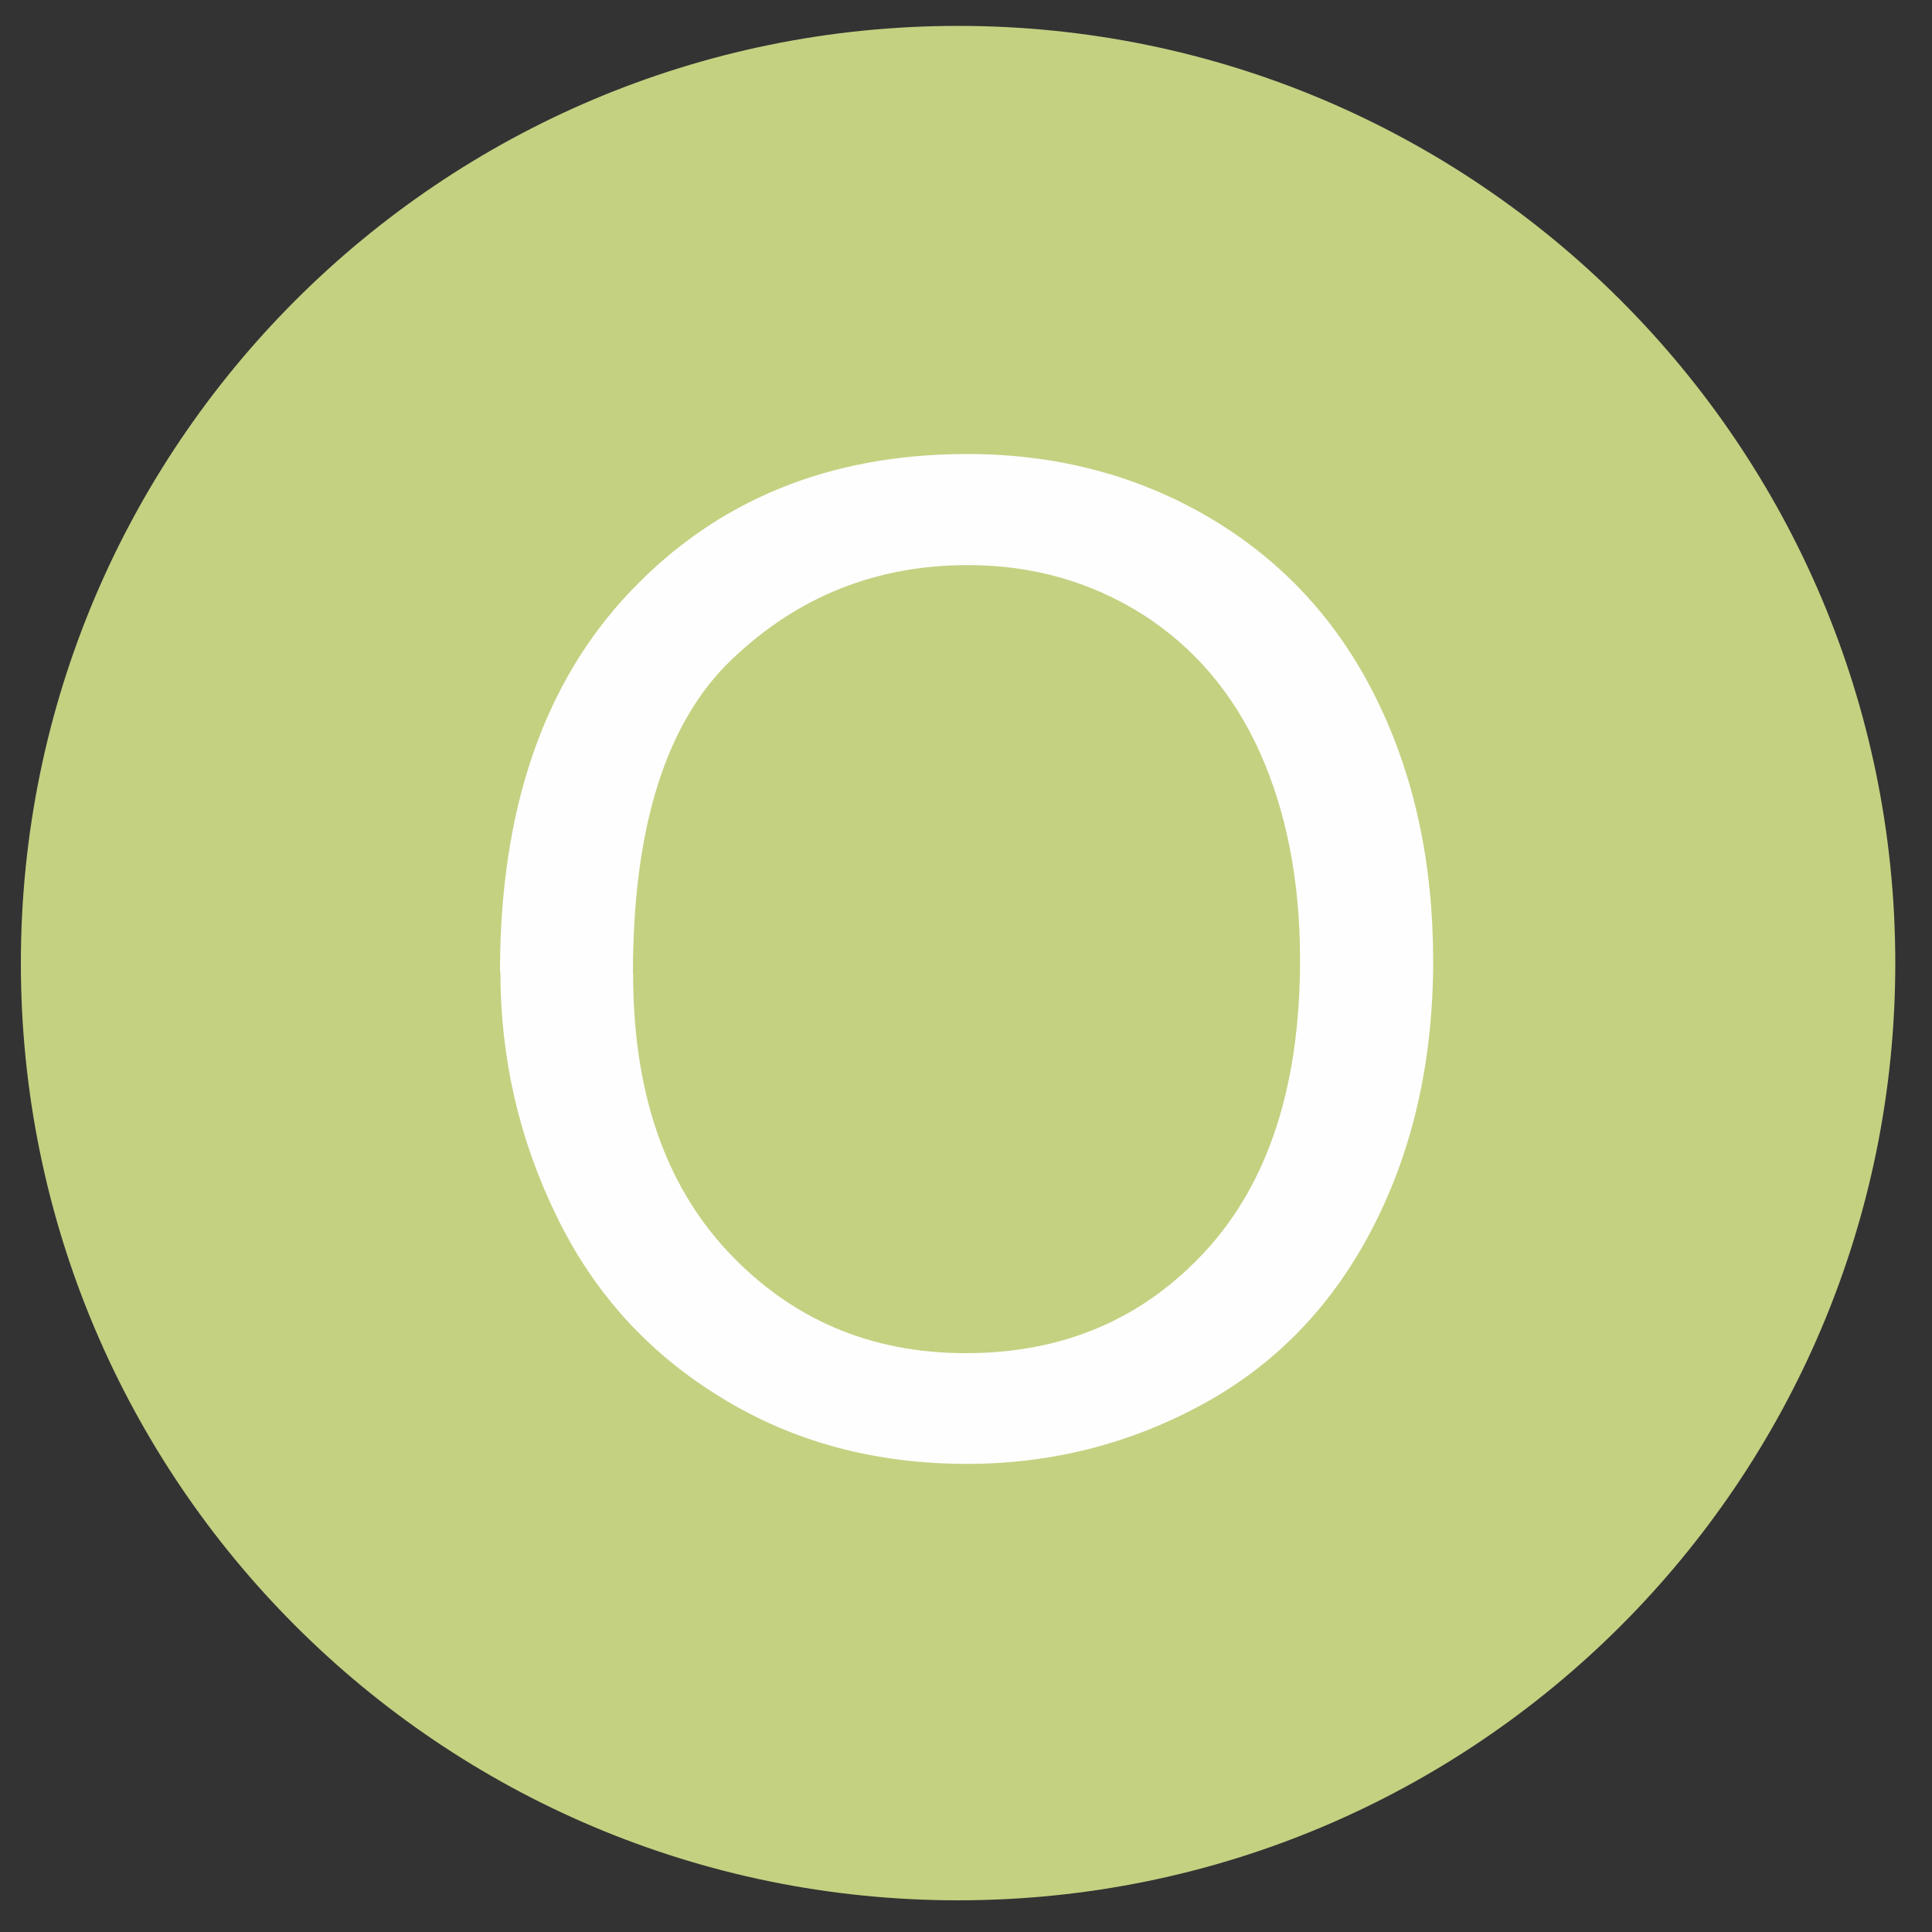 <?xml version="1.0" encoding="UTF-8"?>
<!DOCTYPE svg PUBLIC "-//W3C//DTD SVG 1.1//EN" "http://www.w3.org/Graphics/SVG/1.1/DTD/svg11.dtd">
<!-- Creator: CorelDRAW X5 -->
<svg xmlns="http://www.w3.org/2000/svg" xml:space="preserve" width="100mm" height="100mm" shape-rendering="geometricPrecision" text-rendering="geometricPrecision" image-rendering="optimizeQuality" fill-rule="evenodd" clip-rule="evenodd"
viewBox="0 0 10000 10000"
 xmlns:xlink="http://www.w3.org/1999/xlink">
 <rect x="0" y="0" width="10000" height="10000" fill="#333333" stroke="none"/>
 <g id="Layer_x0020_1">
  <path id="_380926232" fill="#C4D181" d="M9810 4985c0,-2679 -2172,-4851 -4851,-4851 -2679,0 -4851,2172 -4851,4851 0,2679 2172,4851 4851,4851 2679,0 4851,-2172 4851,-4851z"/>
  <path fill="#FEFEFE" fill-rule="nonzero" d="M2588 5029c0,-838 225,-1495 675,-1968 450,-474 1031,-711 1744,-711 466,0 887,112 1261,334 374,223 660,534 856,933 196,397 294,850 294,1355 0,513 -102,971 -309,1375 -207,405 -500,710 -878,918 -380,208 -788,312 -1226,312 -476,0 -901,-114 -1275,-345 -375,-229 -659,-543 -851,-941 -193,-396 -289,-817 -289,-1261zm689 11c0,609 163,1088 490,1438 328,350 738,526 1232,526 503,0 917,-176 1242,-530 325,-354 488,-856 488,-1506 0,-410 -71,-769 -209,-1076 -139,-307 -342,-544 -609,-714 -268,-168 -568,-253 -901,-253 -474,0 -881,162 -1222,488 -341,325 -512,868 -512,1627z"/>
 </g>
</svg>

